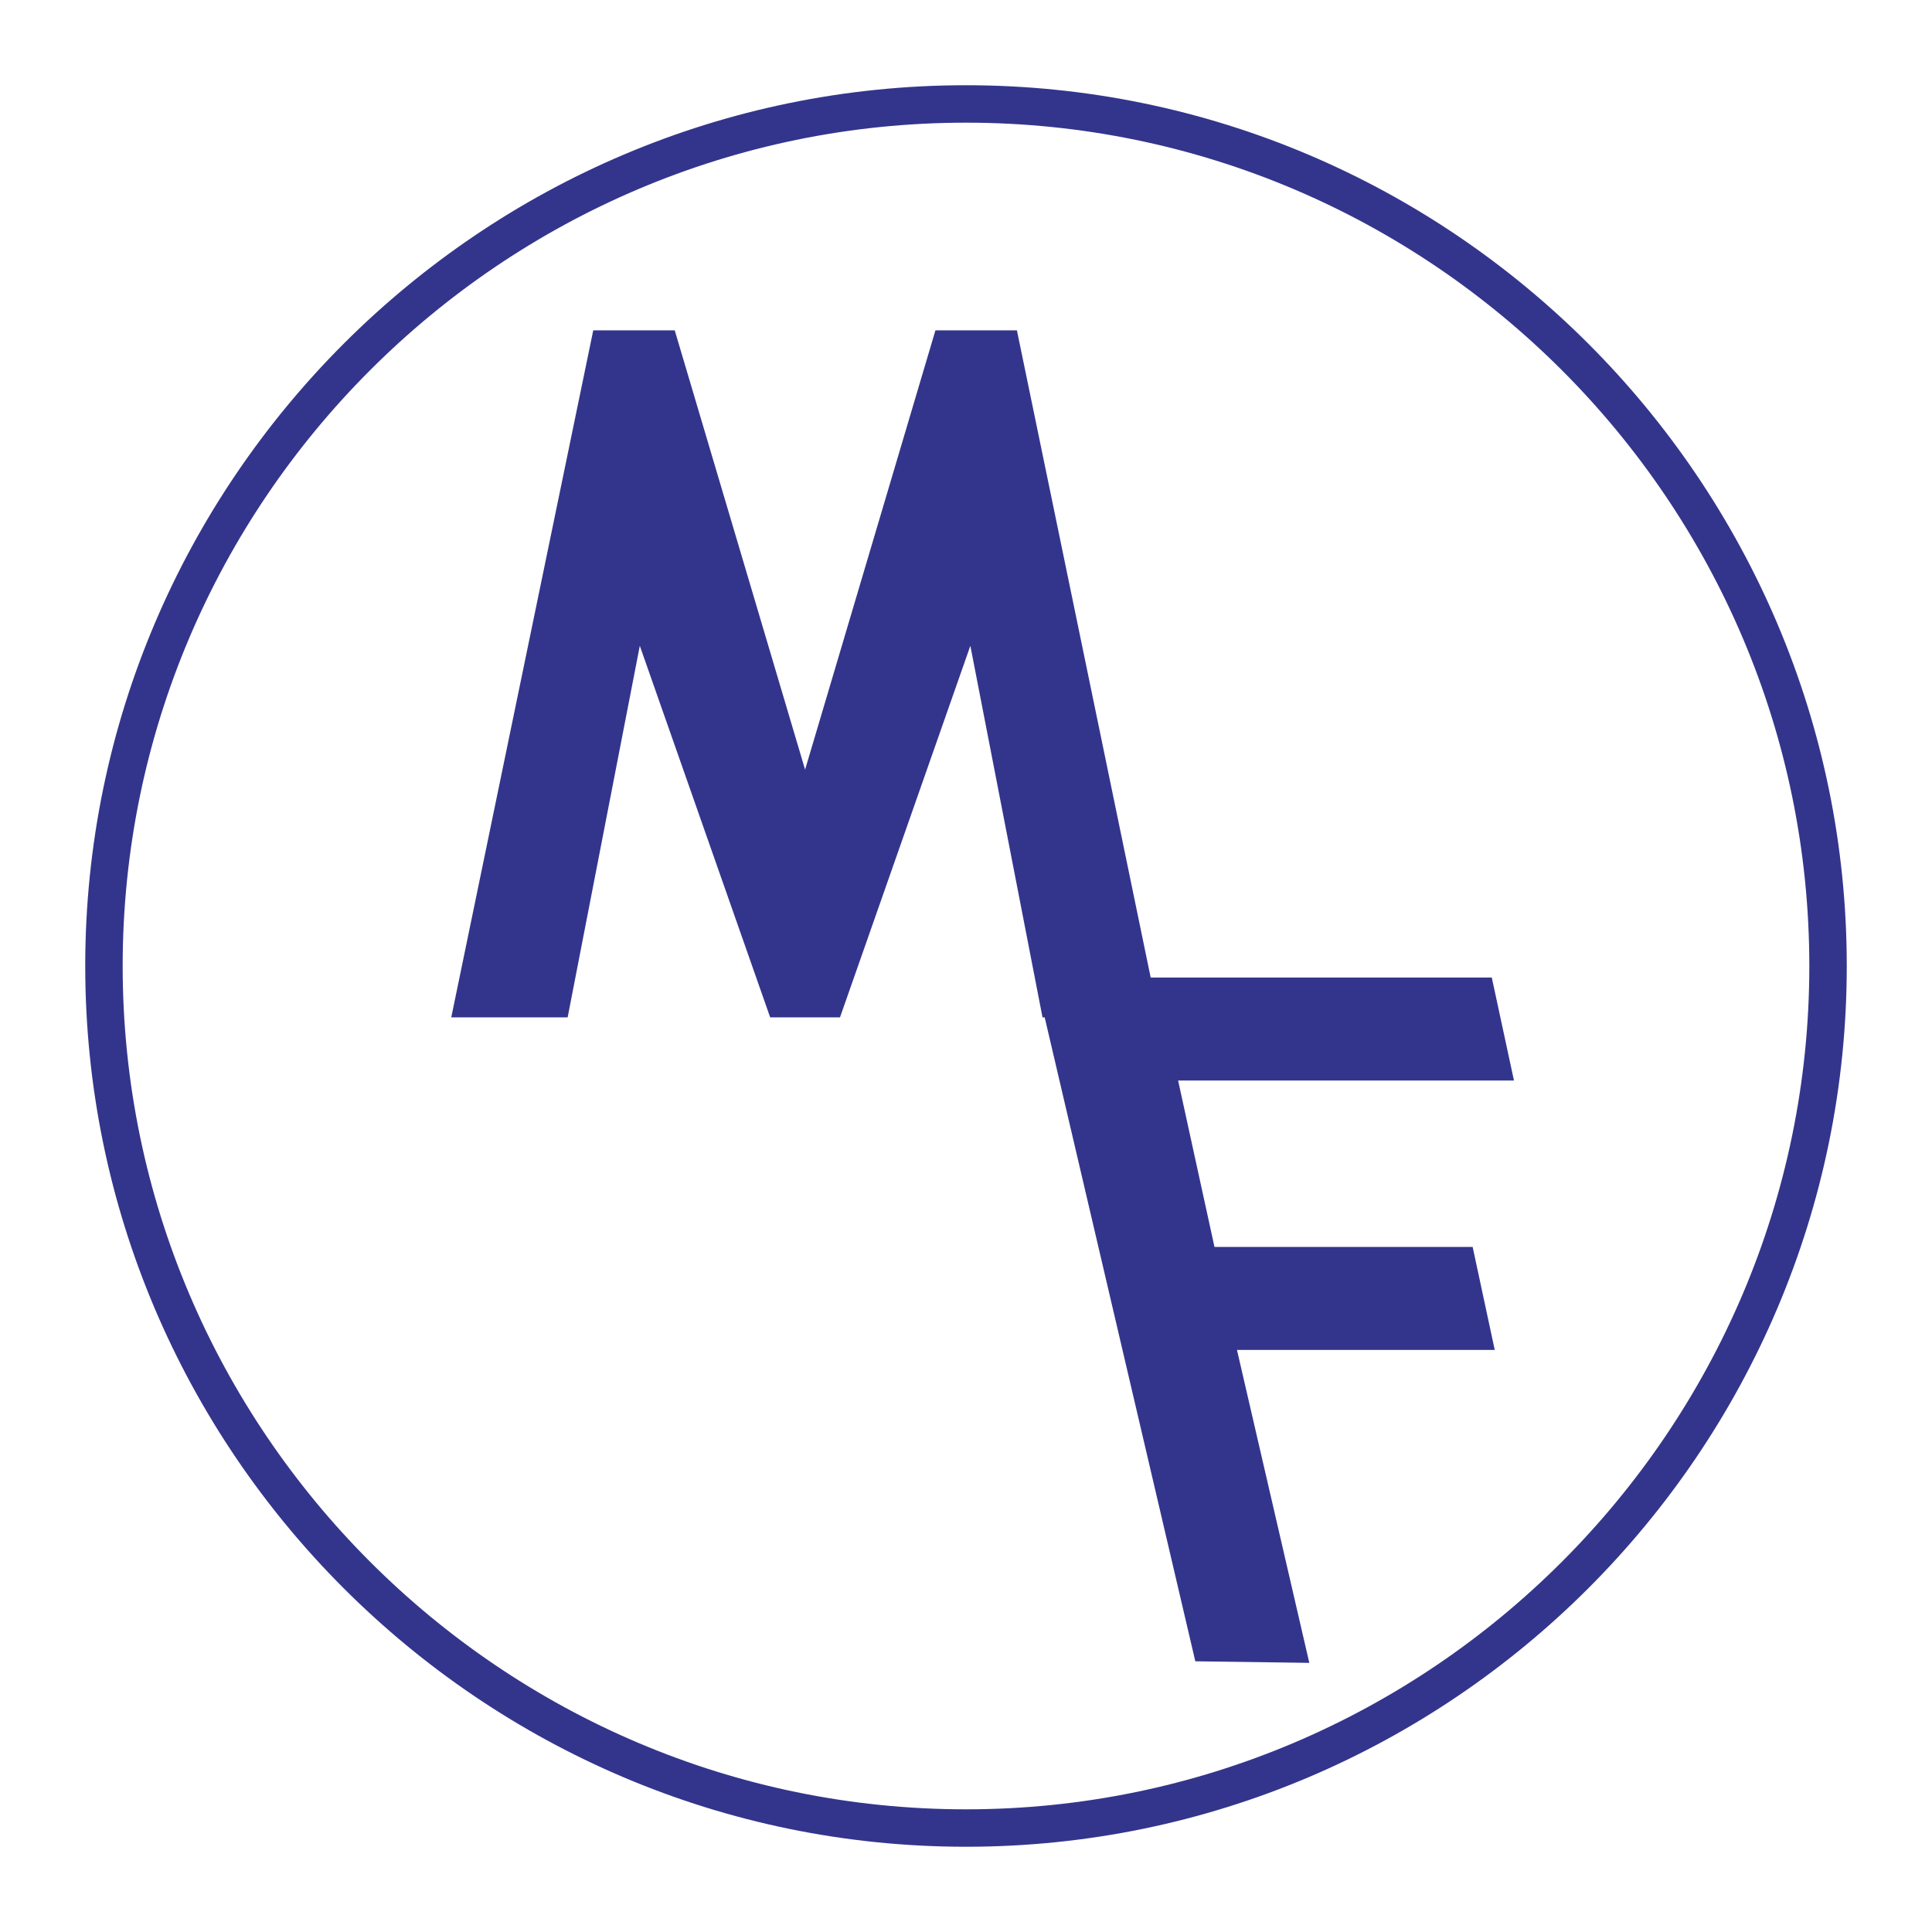 <svg xmlns="http://www.w3.org/2000/svg" width="2500" height="2500" viewBox="0 0 192.756 192.756"><path fill-rule="evenodd" clip-rule="evenodd" fill="#fff" d="M0 0h192.756v192.756H0V0z"/><path d="M96.378 10.372c47.37 0 86.007 38.636 86.007 86.006 0 47.372-38.637 86.007-86.007 86.007-47.371 0-86.006-38.635-86.006-86.007 0-47.371 38.635-86.006 86.006-86.006z" fill-rule="evenodd" clip-rule="evenodd" fill="#fff"/><path d="M96.378 8.504c24.202 0 46.171 9.868 62.089 25.786 15.916 15.918 25.785 37.886 25.785 62.086v.002c0 24.201-9.869 46.17-25.787 62.088-15.916 15.916-37.885 25.785-62.085 25.785h-.001c-24.2 0-46.169-9.869-62.087-25.787C18.373 142.549 8.504 120.58 8.504 96.379v-.002c0-24.2 9.869-46.169 25.787-62.086C50.208 18.373 72.177 8.504 96.376 8.504h.002zm0 3.735h-.002c-23.169 0-44.203 9.45-59.445 24.692-15.243 15.242-24.692 36.277-24.692 59.446v.002c0 23.17 9.45 44.205 24.692 59.447s36.277 24.691 59.447 24.691h.001c23.169 0 44.203-9.449 59.445-24.691 15.244-15.242 24.693-36.277 24.693-59.447v-.002c0-23.169-9.449-44.204-24.691-59.446-15.242-15.243-36.277-24.692-59.448-24.692z" fill="#33358c"/><path fill-rule="evenodd" clip-rule="evenodd" fill="#33358c" d="M115.625 101.502l-14.168-68.545h-8.128L80.324 76.789 67.318 32.957h-8.129l-14.166 68.545h11.612l7.199-37.07 13.006 37.07h6.967l13.006-37.07 7.199 37.07h11.613z"/><path fill-rule="evenodd" clip-rule="evenodd" fill="#33358c" d="M103.299 97.531h45.537l2.213 10.276h-33.508l3.627 16.599h25.758l2.203 10.276h-25.717l7.217 31.222-11.373-.156-15.957-68.217z"/></svg>